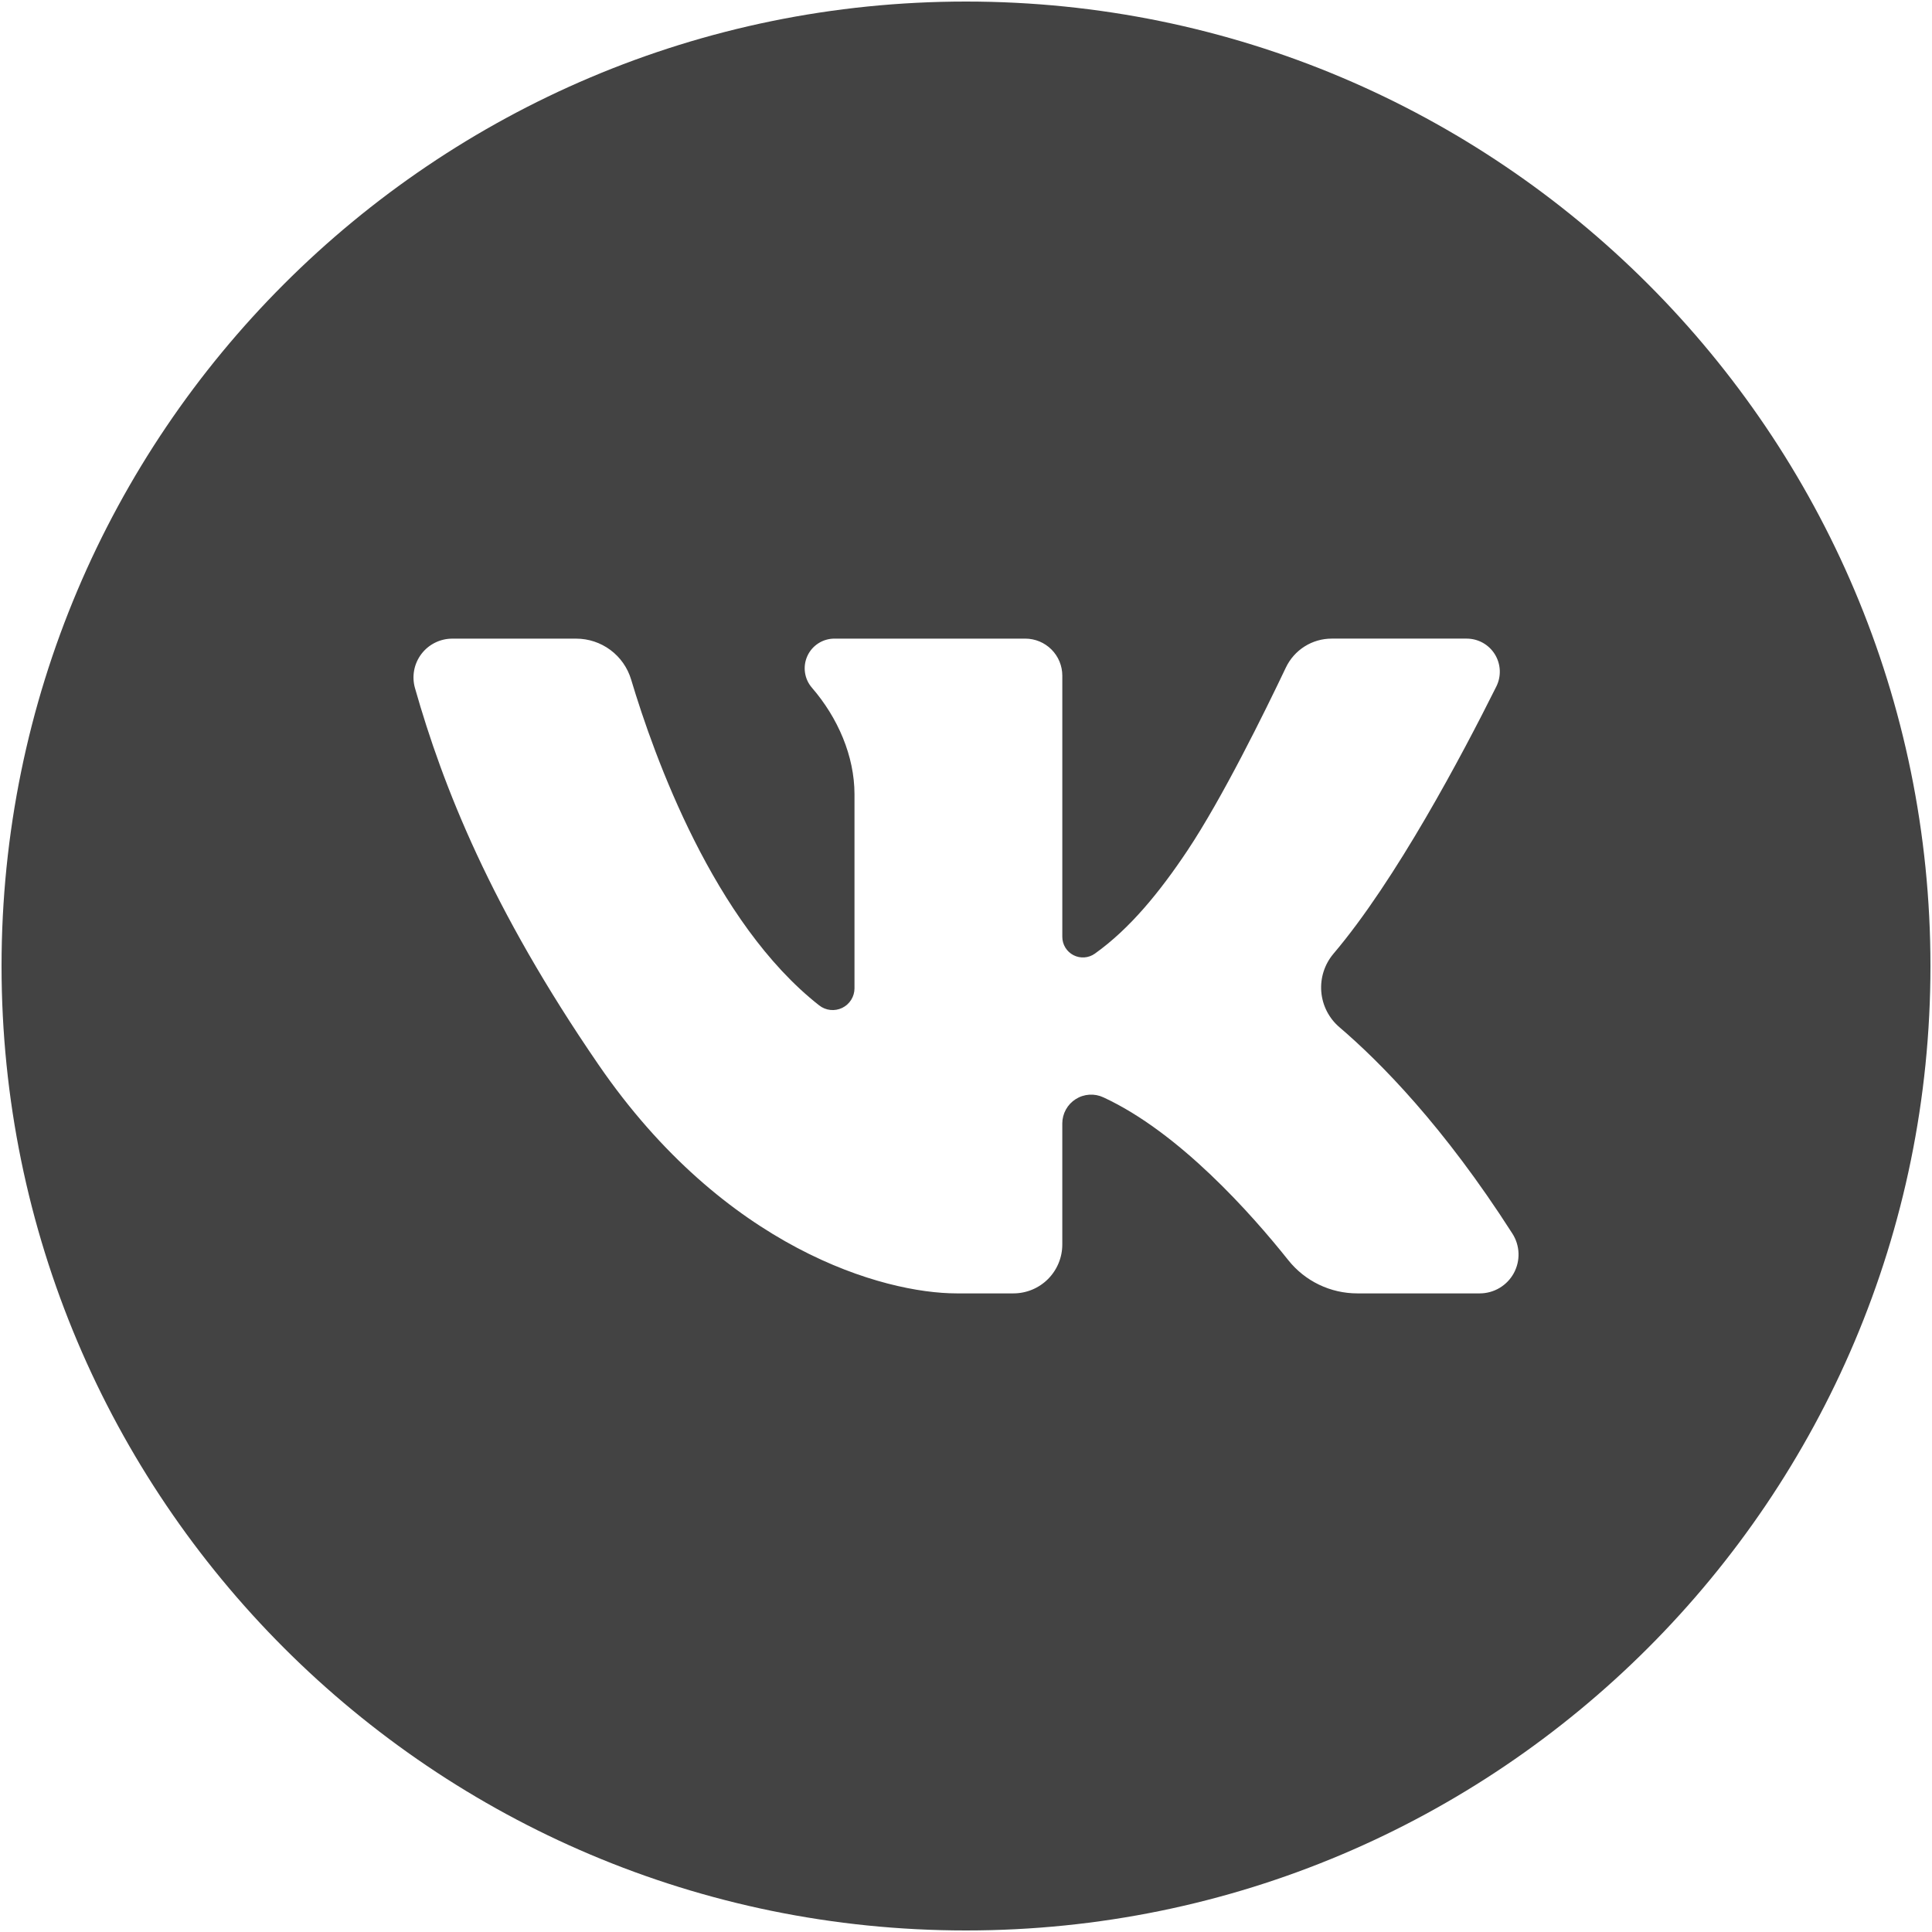 <?xml version="1.0" encoding="UTF-8"?> <svg xmlns="http://www.w3.org/2000/svg" width="200" height="200" viewBox="0 0 200 200" fill="none"> <g clip-path="url(#clip0_2317_590)"> <path d="M100 0.16C44.86 0.16 0.16 44.86 0.16 100C0.16 155.14 44.86 199.84 100 199.84C155.14 199.84 199.84 155.14 199.84 100C199.84 44.86 155.14 0.16 100 0.16ZM153.182 133.891H140.513C139.14 133.893 137.786 133.585 136.549 132.991C135.312 132.397 134.225 131.531 133.369 130.459C129.569 125.689 122.084 117.231 114.225 113.598C113.77 113.385 113.269 113.29 112.767 113.322C112.266 113.354 111.78 113.512 111.356 113.782C110.931 114.051 110.582 114.423 110.339 114.863C110.097 115.303 109.969 115.798 109.968 116.3V128.83C109.968 129.495 109.838 130.153 109.583 130.767C109.329 131.381 108.956 131.939 108.487 132.409C108.017 132.879 107.459 133.252 106.845 133.506C106.231 133.76 105.573 133.891 104.908 133.891H99.05C91.432 133.891 75.026 129.254 61.954 110.211C50.815 93.987 45.85 81.413 42.955 71.219C42.786 70.621 42.759 69.993 42.874 69.383C42.99 68.773 43.245 68.198 43.62 67.703C43.995 67.208 44.479 66.807 45.035 66.531C45.591 66.255 46.204 66.112 46.824 66.112H59.641C60.919 66.111 62.164 66.523 63.19 67.286C64.216 68.049 64.968 69.123 65.335 70.348C67.718 78.319 73.891 95.515 84.802 104.078C85.135 104.34 85.535 104.503 85.956 104.549C86.377 104.595 86.803 104.521 87.184 104.336C87.565 104.152 87.887 103.863 88.112 103.504C88.337 103.146 88.457 102.731 88.457 102.307V82.235C88.457 78.269 86.738 74.3 84.055 71.198C83.668 70.753 83.417 70.207 83.333 69.623C83.248 69.04 83.333 68.445 83.578 67.909C83.822 67.372 84.216 66.918 84.712 66.599C85.207 66.28 85.784 66.11 86.374 66.11H106.133C107.151 66.11 108.127 66.514 108.846 67.234C109.566 67.953 109.97 68.929 109.97 69.947V96.984C109.97 97.375 110.078 97.759 110.282 98.093C110.485 98.427 110.777 98.699 111.125 98.878C111.473 99.058 111.863 99.138 112.253 99.11C112.644 99.083 113.019 98.948 113.338 98.721C116.965 96.139 120.071 92.325 122.929 88.038C126.524 82.645 130.912 73.731 133.113 69.104C133.54 68.208 134.211 67.451 135.05 66.921C135.889 66.39 136.861 66.109 137.854 66.109H151.831C152.415 66.109 152.989 66.258 153.499 66.541C154.009 66.825 154.438 67.235 154.746 67.731C155.053 68.227 155.229 68.793 155.256 69.376C155.283 69.959 155.161 70.54 154.902 71.062C151.374 78.137 144.505 91.115 138.04 98.73C137.115 99.825 136.662 101.242 136.78 102.671C136.899 104.1 137.58 105.423 138.673 106.35C142.887 109.951 149.465 116.607 156.558 127.694C156.949 128.301 157.17 129.002 157.196 129.724C157.223 130.446 157.055 131.161 156.709 131.795C156.364 132.429 155.854 132.958 155.233 133.327C154.612 133.696 153.904 133.891 153.182 133.891V133.891Z" fill="#434343"></path> </g> <defs> <clipPath id="clip0_2317_590"> <rect width="200" height="200" fill="white"></rect> </clipPath> </defs> </svg> 